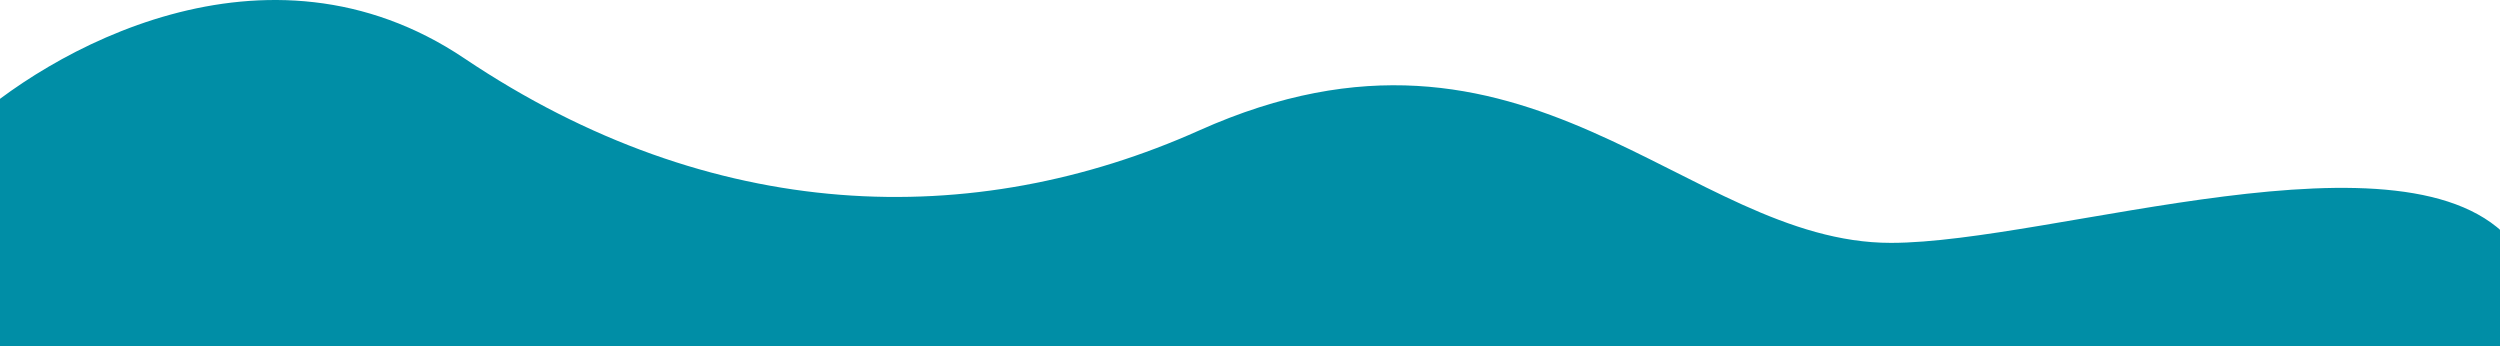 <svg preserveAspectRatio="none" width="585" height="81" viewBox="0 0 585 81" fill="none" xmlns="http://www.w3.org/2000/svg">
<g clip-path="url(#clip0_84_20)">
<path d="M108.659 13.654C62.251 -17.519 10.958 11.899 -8.887 30.504L-8.894 117L594.106 119.633L588.007 56.832C564.09 27.871 480.128 56.832 442.472 56.832C394.364 56.832 357.493 -3.9 280.655 30.504C227.733 54.199 166.669 52.62 108.659 13.654Z" fill="#008EA6"/>
</g>
<defs>
<clipPath id="clip0_84_20">
<rect width="585" height="81" fill="white"/>
</clipPath>
</defs>
</svg>

